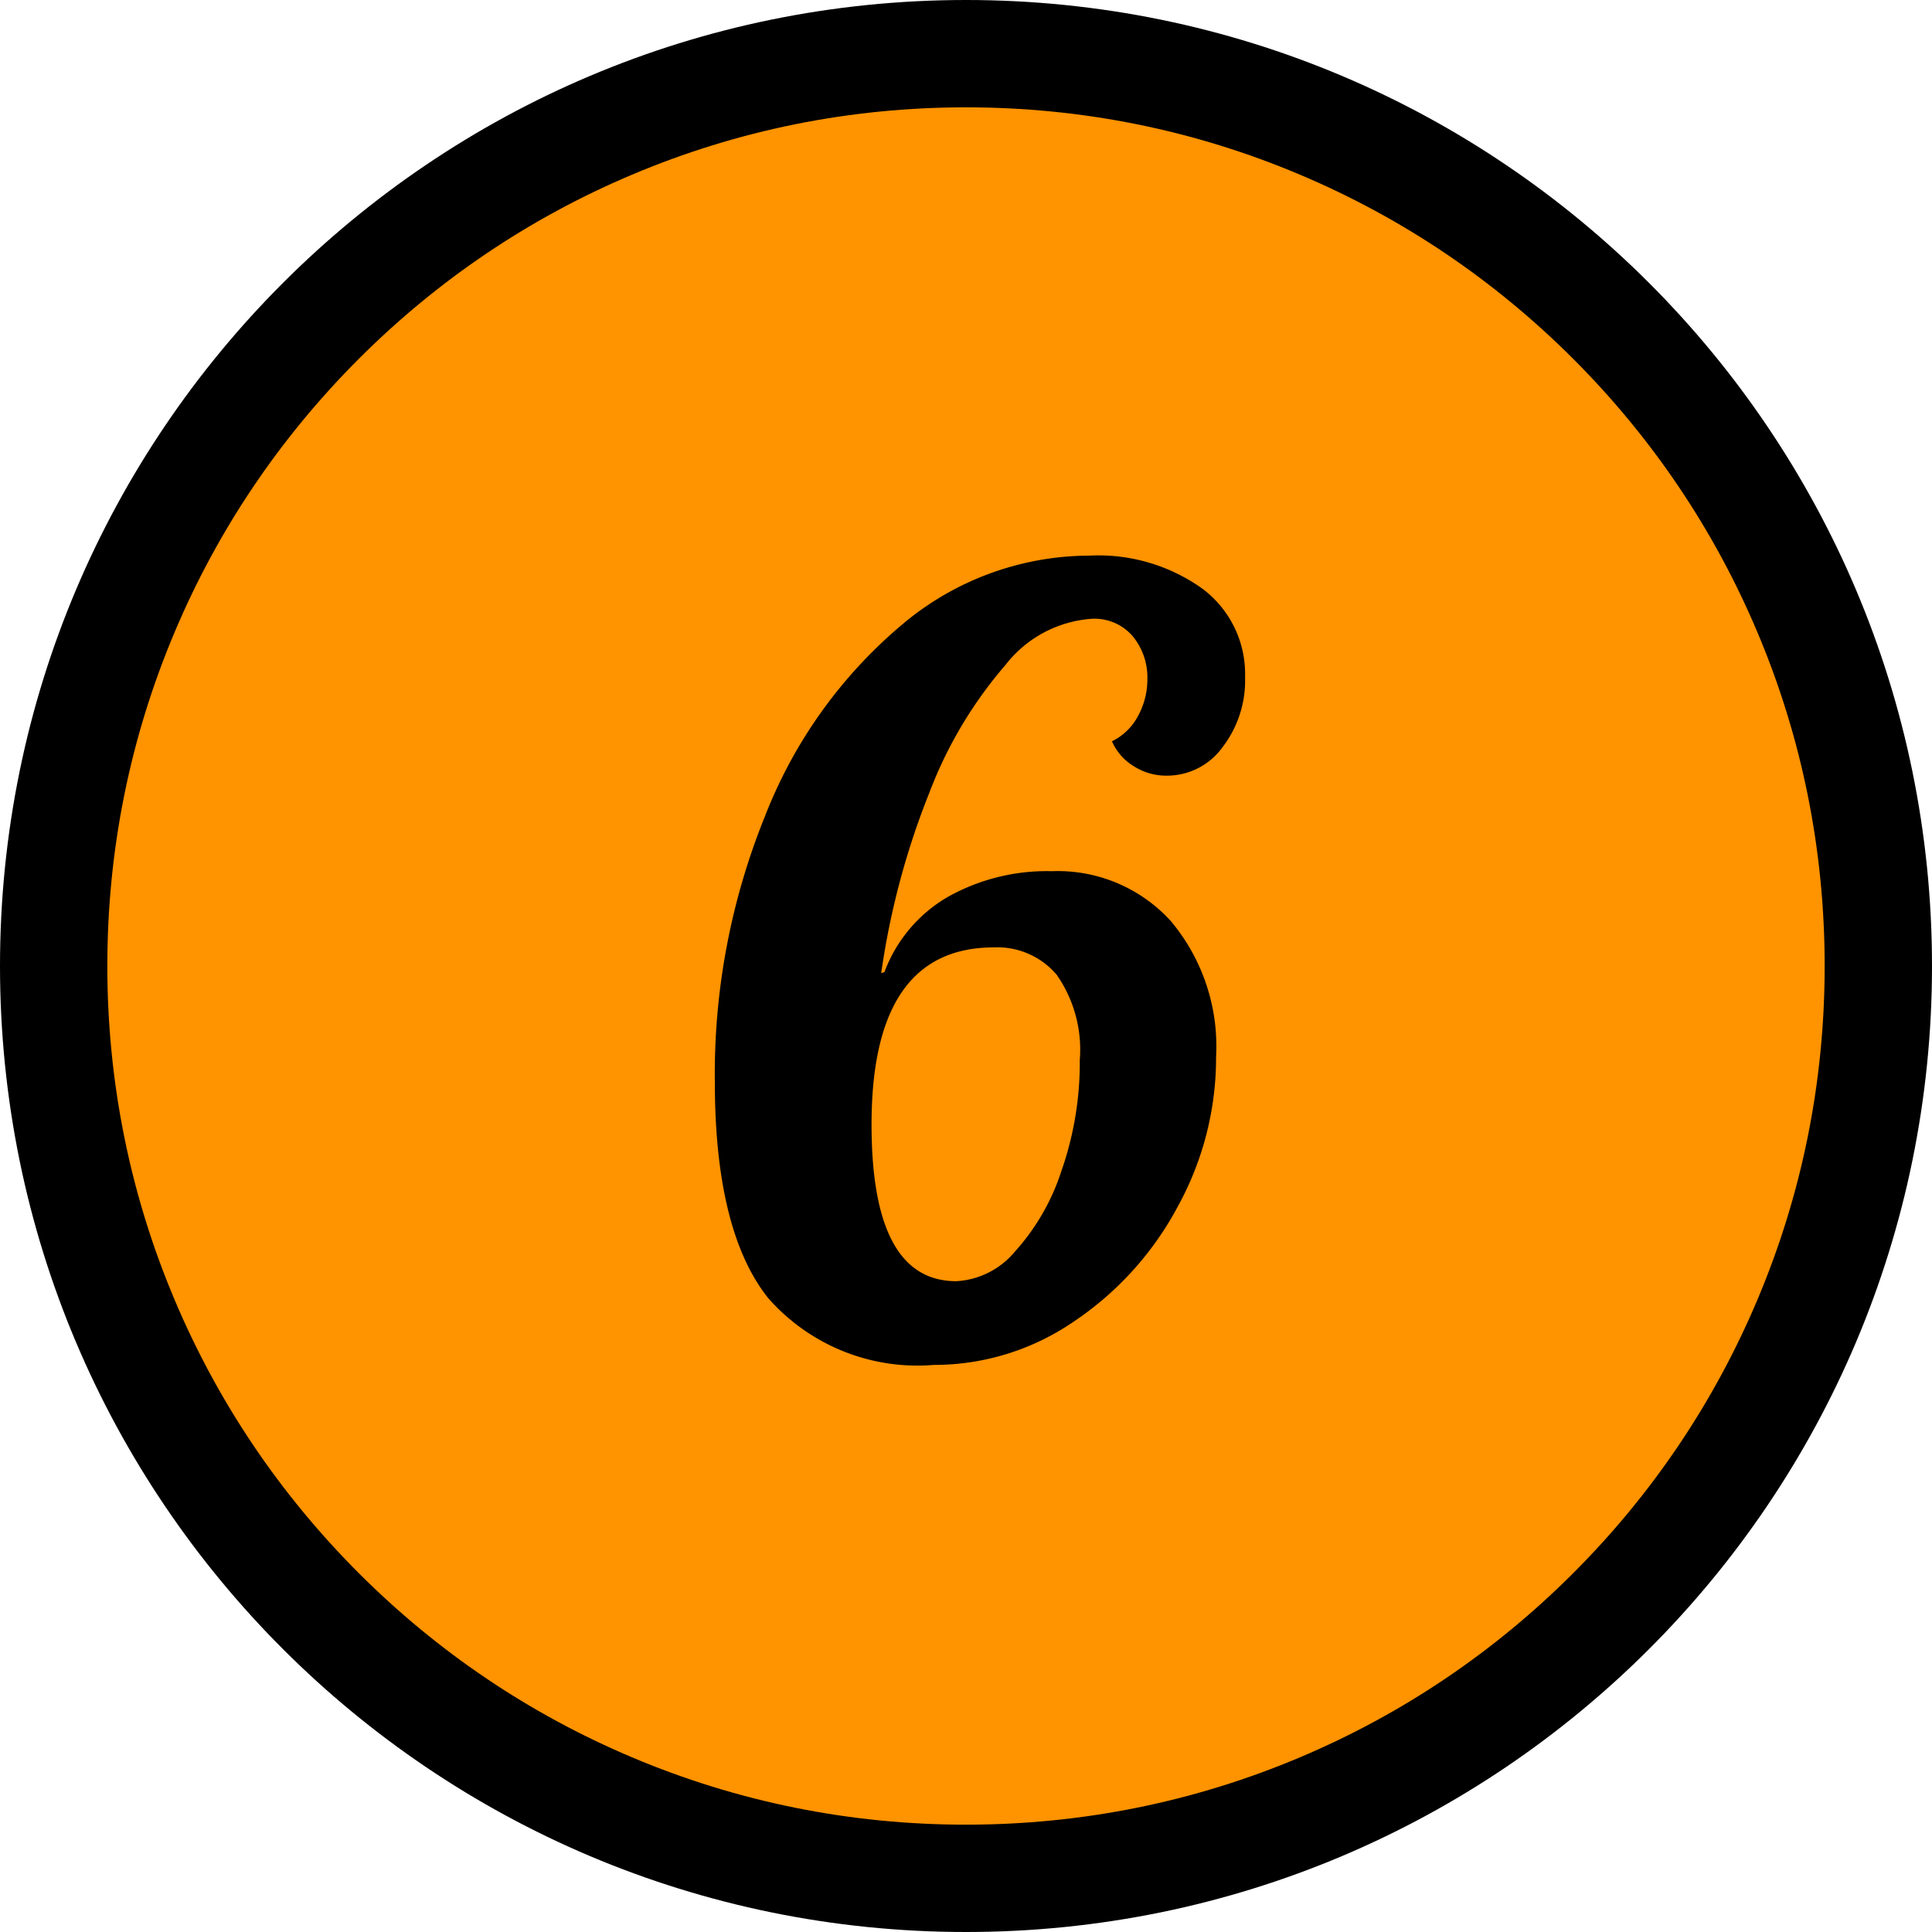 <svg xmlns="http://www.w3.org/2000/svg" width="54" height="54" viewBox="0 0 54 54">
  <g id="グループ_4812" data-name="グループ 4812" transform="translate(-491 -9164.472)">
    <g id="パス_1925" data-name="パス 1925" transform="translate(491 9164.472)" fill="#ff9300">
      <path d="M 27 52.5 C 23.557 52.5 20.218 51.826 17.075 50.497 C 14.038 49.212 11.311 47.374 8.969 45.031 C 6.626 42.689 4.788 39.962 3.503 36.925 C 2.174 33.782 1.5 30.443 1.5 27 C 1.5 23.557 2.174 20.218 3.503 17.075 C 4.788 14.038 6.626 11.311 8.969 8.969 C 11.311 6.626 14.038 4.788 17.075 3.503 C 20.218 2.174 23.557 1.5 27 1.5 C 30.443 1.5 33.782 2.174 36.925 3.503 C 39.962 4.788 42.689 6.626 45.031 8.969 C 47.374 11.311 49.212 14.038 50.497 17.075 C 51.826 20.218 52.5 23.557 52.5 27 C 52.5 30.443 51.826 33.782 50.497 36.925 C 49.212 39.962 47.374 42.689 45.031 45.031 C 42.689 47.374 39.962 49.212 36.925 50.497 C 33.782 51.826 30.443 52.5 27 52.5 Z" stroke="none"/>
      <path d="M 27 3 C 23.759 3 20.616 3.634 17.659 4.885 C 14.801 6.093 12.235 7.824 10.029 10.029 C 7.824 12.235 6.093 14.801 4.885 17.659 C 3.634 20.616 3 23.759 3 27 C 3 30.241 3.634 33.384 4.885 36.341 C 6.093 39.199 7.824 41.765 10.029 43.971 C 12.235 46.176 14.801 47.907 17.659 49.115 C 20.616 50.366 23.759 51 27 51 C 30.241 51 33.384 50.366 36.341 49.115 C 39.199 47.907 41.765 46.176 43.971 43.971 C 46.176 41.765 47.907 39.199 49.115 36.341 C 50.366 33.384 51 30.241 51 27 C 51 23.759 50.366 20.616 49.115 17.659 C 47.907 14.801 46.176 12.235 43.971 10.029 C 41.765 7.824 39.199 6.093 36.341 4.885 C 33.384 3.634 30.241 3 27 3 M 27 0 C 41.912 0 54 12.088 54 27 C 54 41.912 41.912 54 27 54 C 12.088 54 0 41.912 0 27 C 0 12.088 12.088 0 27 0 Z" stroke="none" fill="#000"/>
    </g>
    <path id="パス_1926" data-name="パス 1926" d="M-.9.15A5.553,5.553,0,0,1-5.535-1.725Q-7.02-3.6-7.02-7.77a19.174,19.174,0,0,1,1.395-7.4,13.3,13.3,0,0,1,3.8-5.34A8.147,8.147,0,0,1,3.45-22.47a4.987,4.987,0,0,1,3.165.93A2.973,2.973,0,0,1,7.8-19.08a3.065,3.065,0,0,1-.63,1.965,1.919,1.919,0,0,1-1.56.795,1.684,1.684,0,0,1-.93-.27,1.53,1.53,0,0,1-.6-.69A1.65,1.65,0,0,0,4.815-18a2.143,2.143,0,0,0,.255-1.02,1.812,1.812,0,0,0-.4-1.185,1.407,1.407,0,0,0-1.155-.5A3.347,3.347,0,0,0,1.1-19.41,11.925,11.925,0,0,0-1.02-15.855,21.84,21.84,0,0,0-2.37-10.8l.09-.03a4.076,4.076,0,0,1,1.77-2.1,5.658,5.658,0,0,1,2.91-.72,4.271,4.271,0,0,1,3.33,1.4A5.451,5.451,0,0,1,6.99-8.46a8.642,8.642,0,0,1-1.08,4.2,8.914,8.914,0,0,1-2.9,3.2A6.9,6.9,0,0,1-.9.15Zm.63-2.34a2.294,2.294,0,0,0,1.635-.825,6.215,6.215,0,0,0,1.3-2.25A9.152,9.152,0,0,0,3.18-8.37a3.654,3.654,0,0,0-.645-2.385A2.175,2.175,0,0,0,.78-11.52q-3.42,0-3.42,4.95Q-2.64-2.19-.27-2.19Z" transform="translate(518 9202.472)"/>
  </g>
</svg>
